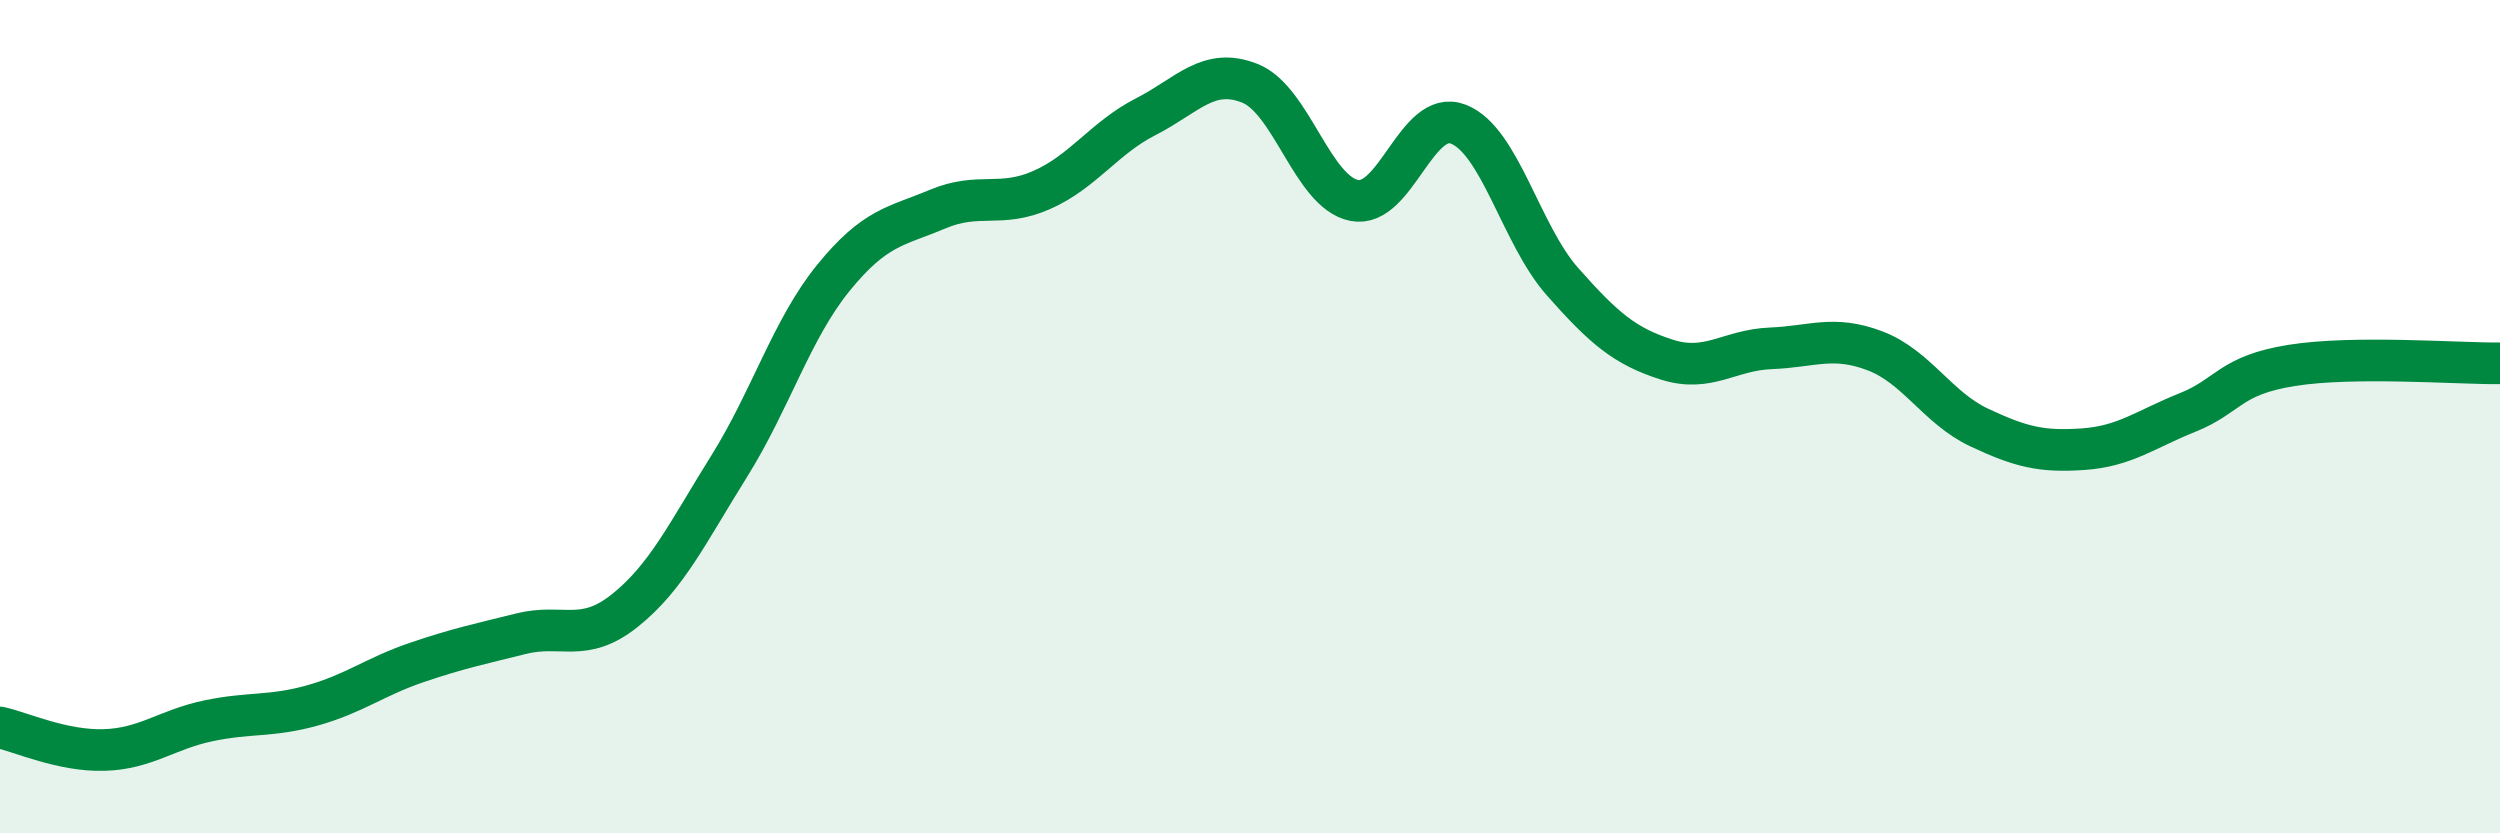 
    <svg width="60" height="20" viewBox="0 0 60 20" xmlns="http://www.w3.org/2000/svg">
      <path
        d="M 0,17.46 C 0.5,17.57 1.5,18.03 2.5,18 C 3.5,17.97 4,17.51 5,17.3 C 6,17.09 6.5,17.21 7.5,16.93 C 8.5,16.65 9,16.24 10,15.9 C 11,15.56 11.5,15.46 12.5,15.21 C 13.5,14.96 14,15.45 15,14.65 C 16,13.85 16.5,12.79 17.5,11.19 C 18.5,9.59 19,7.9 20,6.67 C 21,5.44 21.5,5.44 22.5,5.02 C 23.5,4.6 24,5 25,4.56 C 26,4.12 26.5,3.31 27.5,2.8 C 28.5,2.29 29,1.6 30,2 C 31,2.4 31.5,4.61 32.5,4.81 C 33.5,5.01 34,2.59 35,2.98 C 36,3.37 36.5,5.63 37.5,6.76 C 38.5,7.89 39,8.31 40,8.63 C 41,8.95 41.5,8.4 42.5,8.36 C 43.5,8.32 44,8.04 45,8.42 C 46,8.8 46.5,9.79 47.5,10.26 C 48.5,10.73 49,10.85 50,10.78 C 51,10.71 51.5,10.3 52.5,9.9 C 53.5,9.5 53.5,9.01 55,8.77 C 56.5,8.53 59,8.73 60,8.72L60 20L0 20Z"
        fill="#008740"
        opacity="0.1"
        stroke-linecap="round"
        stroke-linejoin="round"
      />
      <path
        d="M 0,17.46 C 0.5,17.57 1.5,18.03 2.5,18 C 3.5,17.97 4,17.51 5,17.3 C 6,17.09 6.5,17.21 7.5,16.93 C 8.5,16.65 9,16.24 10,15.9 C 11,15.56 11.5,15.46 12.5,15.21 C 13.5,14.96 14,15.45 15,14.65 C 16,13.85 16.5,12.79 17.5,11.19 C 18.5,9.59 19,7.9 20,6.67 C 21,5.44 21.5,5.44 22.5,5.02 C 23.5,4.6 24,5 25,4.56 C 26,4.12 26.5,3.31 27.5,2.8 C 28.5,2.29 29,1.6 30,2 C 31,2.4 31.5,4.61 32.5,4.81 C 33.5,5.01 34,2.59 35,2.98 C 36,3.37 36.5,5.63 37.5,6.76 C 38.5,7.89 39,8.31 40,8.63 C 41,8.95 41.5,8.4 42.5,8.36 C 43.5,8.32 44,8.04 45,8.42 C 46,8.8 46.5,9.79 47.5,10.26 C 48.5,10.73 49,10.85 50,10.78 C 51,10.71 51.5,10.3 52.5,9.9 C 53.5,9.5 53.5,9.01 55,8.77 C 56.5,8.53 59,8.73 60,8.72"
        stroke="#008740"
        stroke-width="1"
        fill="none"
        stroke-linecap="round"
        stroke-linejoin="round"
      />
    </svg>
  